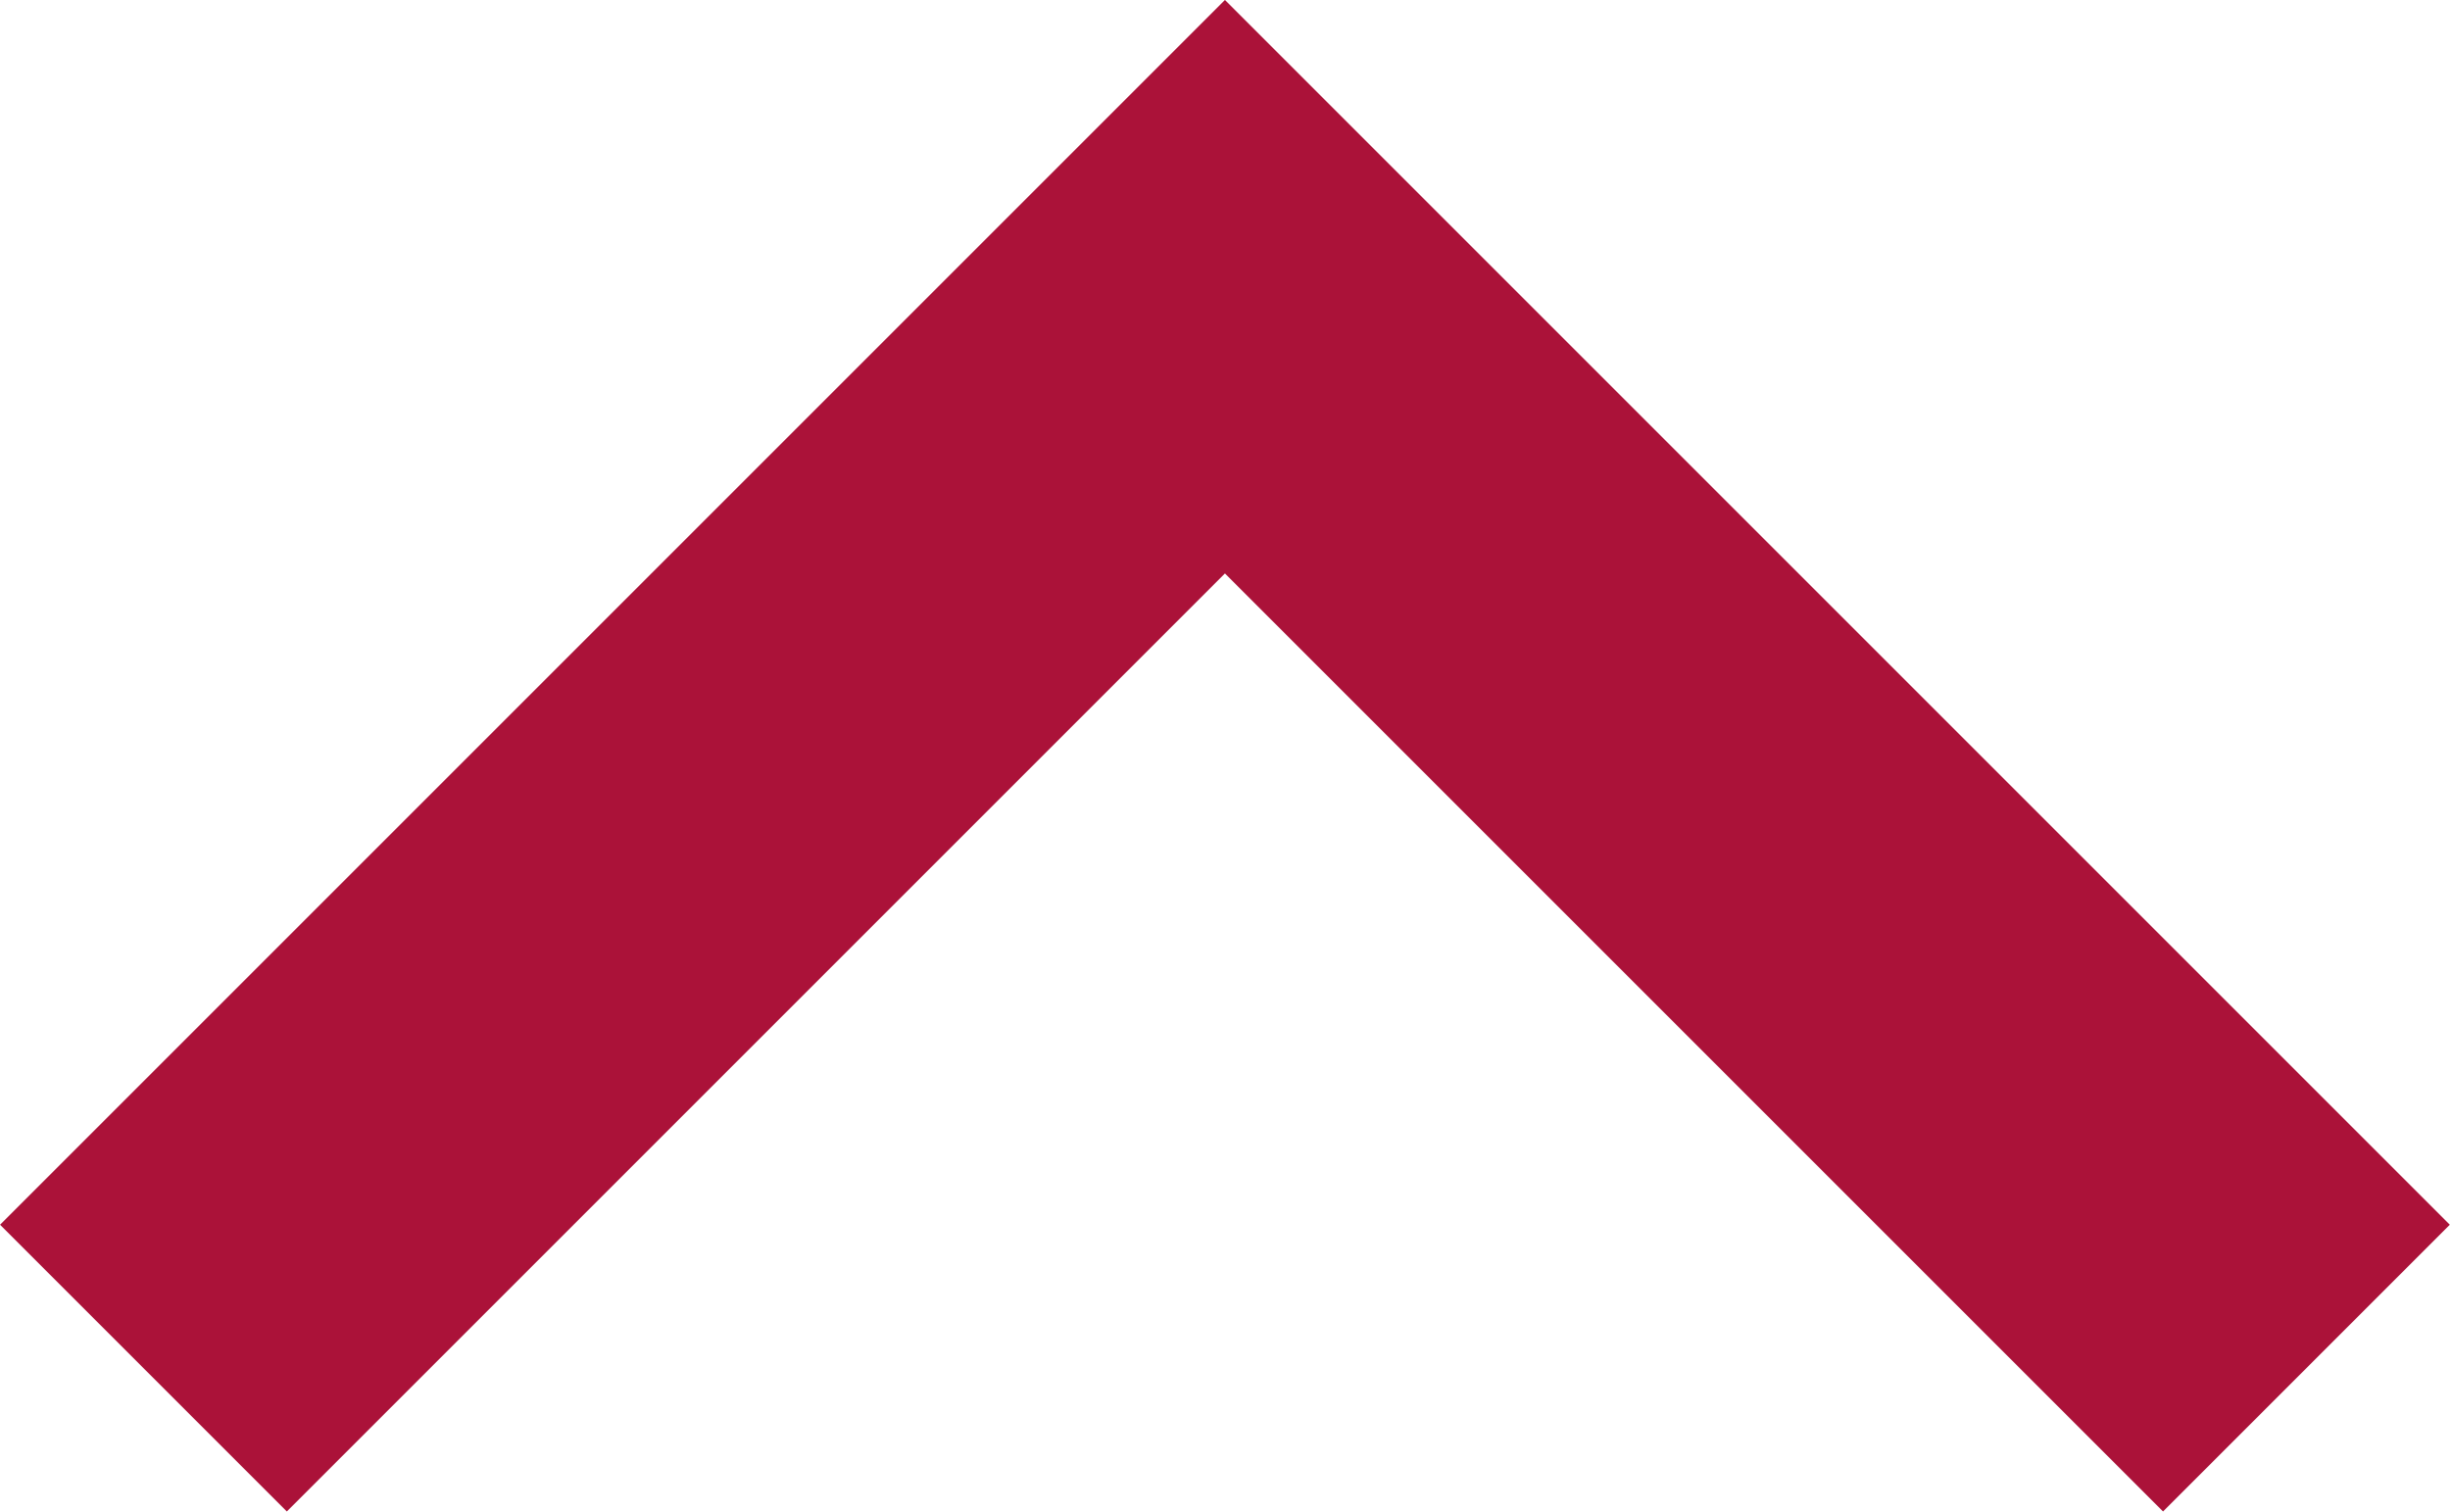 <svg xmlns="http://www.w3.org/2000/svg" width="18.123" height="11.182" viewBox="0 0 18.123 11.182"><defs><style>.a{fill:none;stroke:#ab1239;stroke-miterlimit:10;stroke-width:3px;}</style></defs><path class="a" d="M0,0,8,8,0,16" transform="translate(1.061 10.121) rotate(-90)"/></svg>